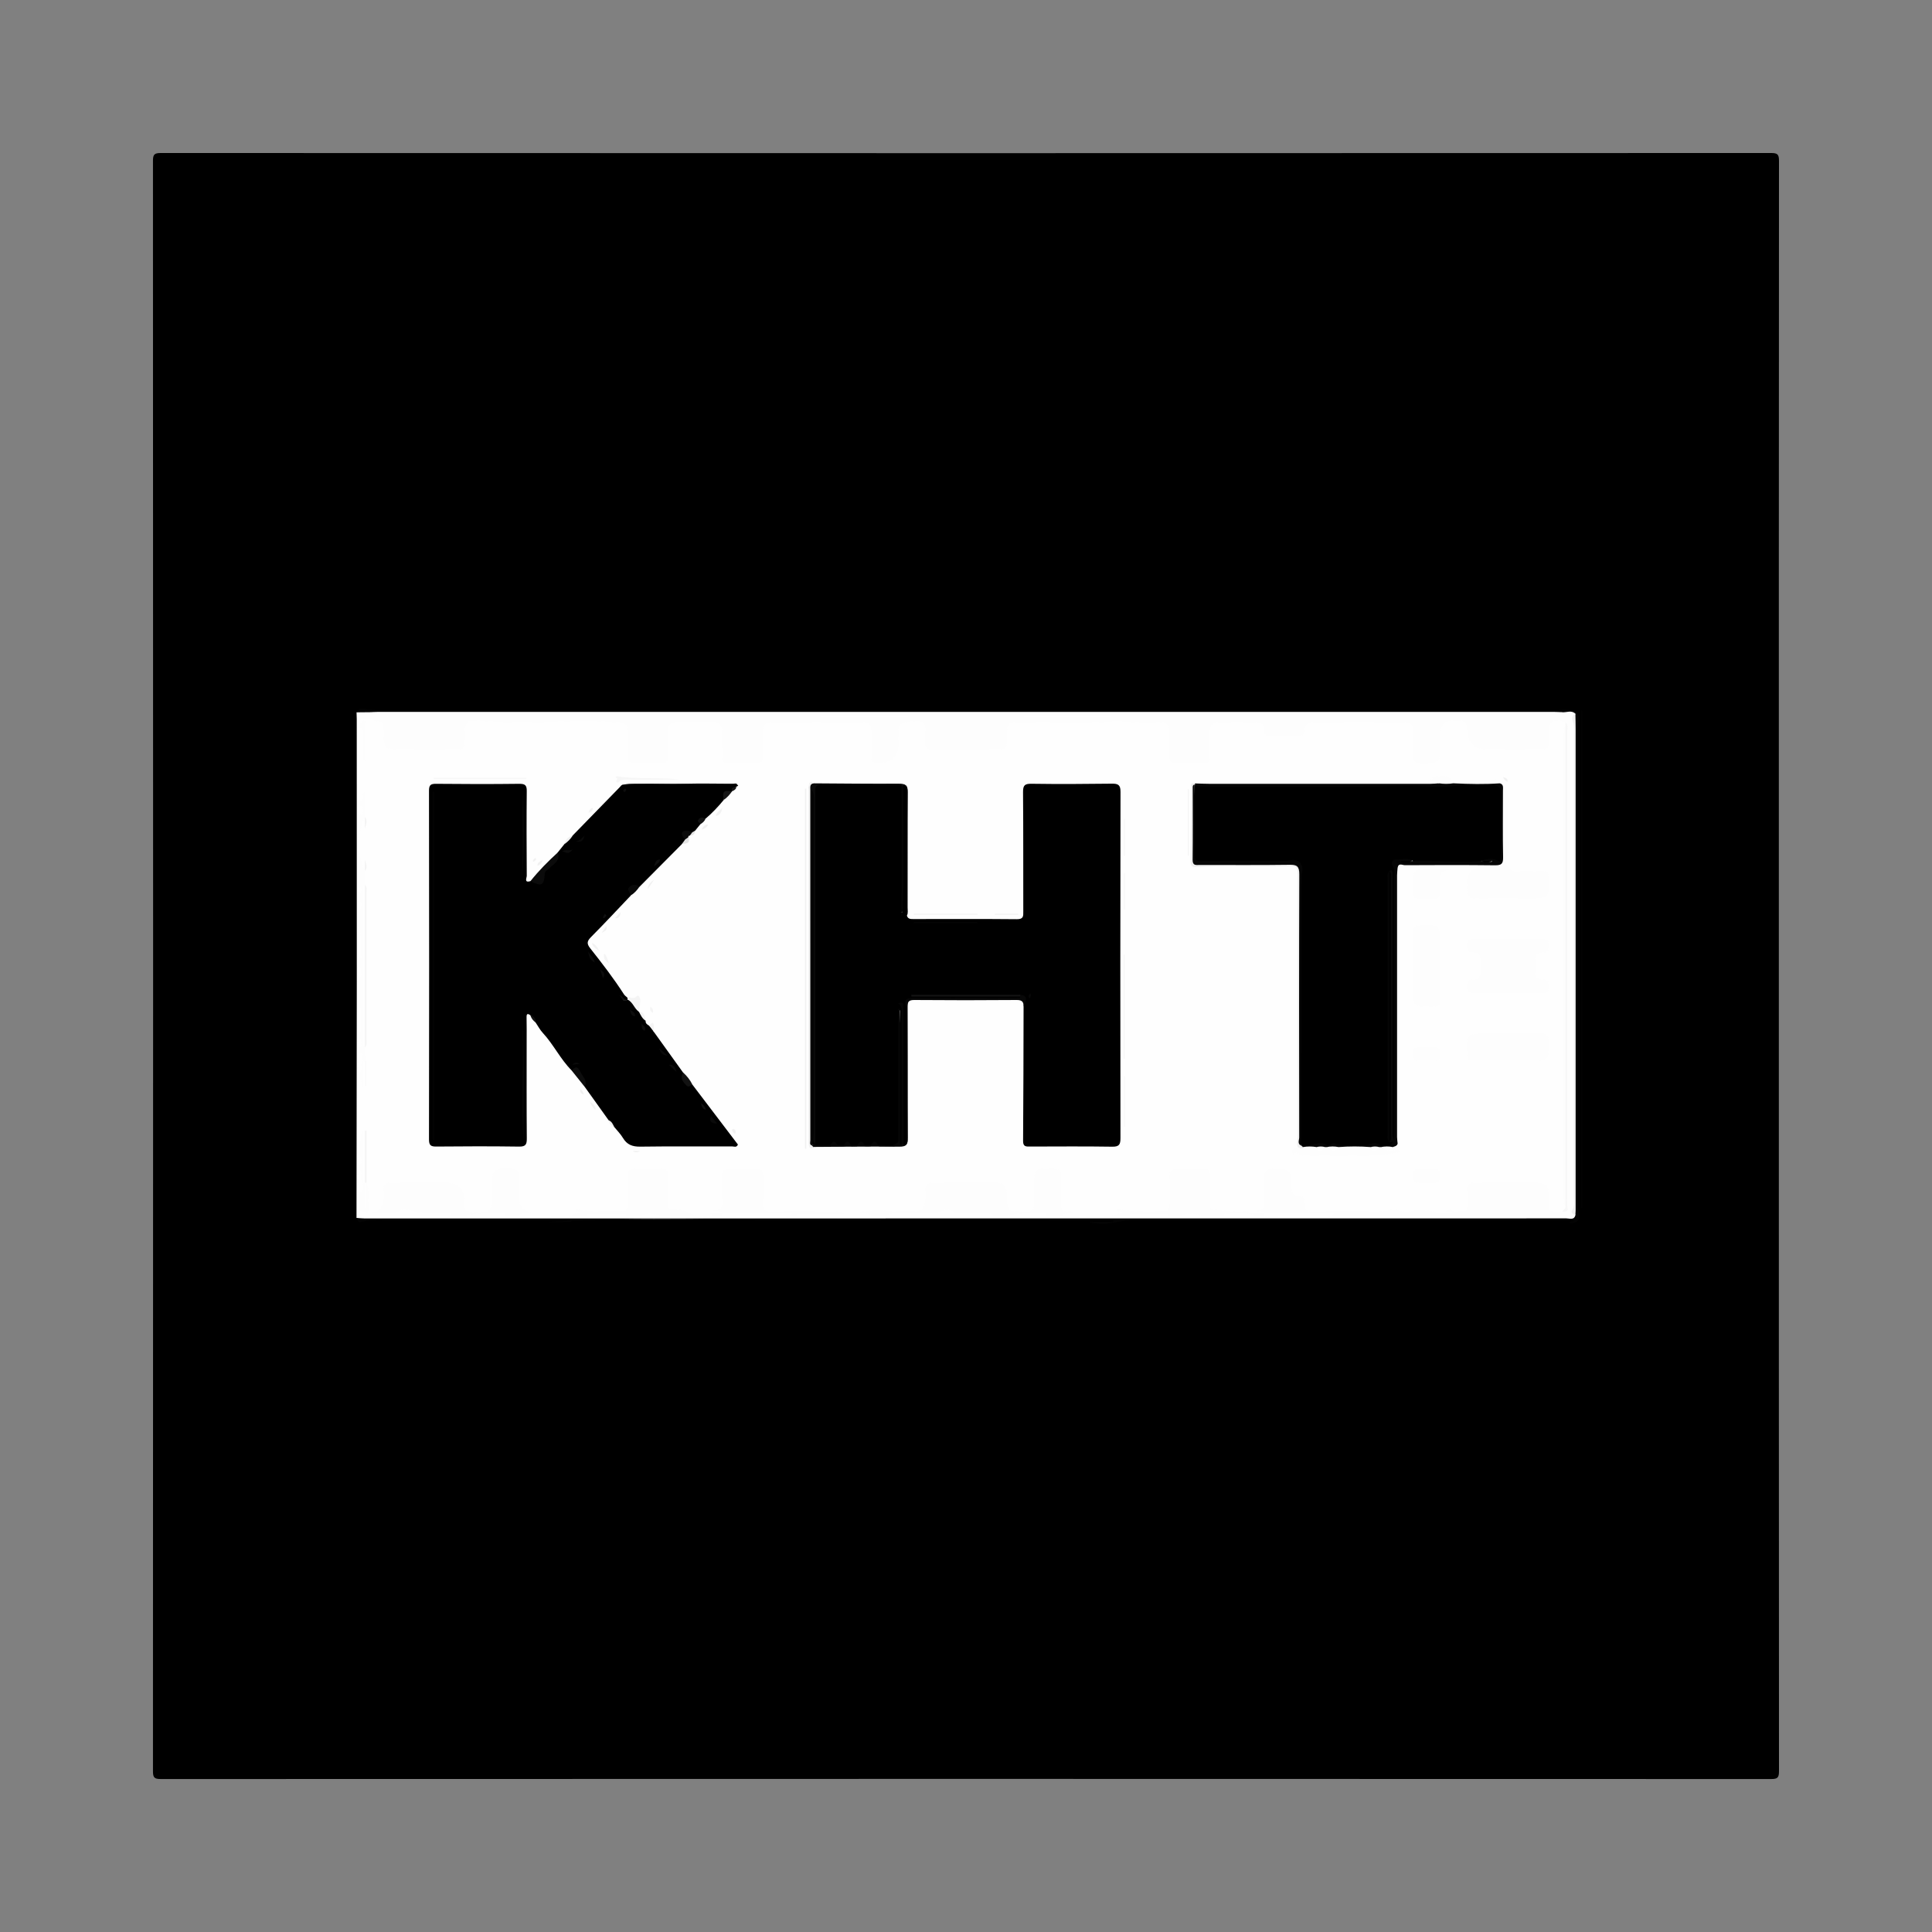 <?xml version="1.0" encoding="UTF-8"?>
<svg id="Koorie_Heritage_Trust" data-name="Koorie Heritage Trust" xmlns="http://www.w3.org/2000/svg" viewBox="0 0 400 400">
  <rect x="0" y="0" width="400" height="400" fill="#808080" stroke="none"/>
  <defs>
    <style>
      .cls-1, .cls-2, .cls-3, .cls-4, .cls-5, .cls-6, .cls-7, .cls-8, .cls-9, .cls-10, .cls-11, .cls-12, .cls-13, .cls-14, .cls-15, .cls-16, .cls-17, .cls-18, .cls-19, .cls-20, .cls-21, .cls-22, .cls-23, .cls-24, .cls-25, .cls-26, .cls-27, .cls-28, .cls-29 {
        stroke-width: 0px;
      }

      .cls-2 {
        fill: #f3f3f3;
      }

      .cls-3 {
        fill: #f7f7f7;
      }

      .cls-4 {
        fill: #f2f2f2;
      }

      .cls-5 {
        fill: #f6f6f6;
      }

      .cls-6 {
        fill: #0a0a0a;
      }

      .cls-7 {
        fill: #0e0e0e;
      }

      .cls-8 {
        fill: #0f0f0f;
      }

      .cls-9 {
        fill: #101010;
      }

      .cls-10 {
        fill: #090909;
      }

      .cls-11 {
        fill: #0d0d0d;
      }

      .cls-12 {
        fill: #080808;
      }

      .cls-13 {
        fill: #0c0c0c;
      }

      .cls-14 {
        fill: #0b0b0b;
      }

      .cls-15 {
        fill: #131313;
      }

      .cls-16 {
        fill: #121212;
      }

      .cls-17 {
        fill: #161616;
      }

      .cls-18 {
        fill: #fdfdfd;
      }

      .cls-19 {
        fill: #f1f1f1;
      }

      .cls-20 {
        fill: #e4e4e4;
      }

      .cls-21 {
        fill: #efefef;
      }

      .cls-22 {
        fill: #fefefe;
      }

      .cls-23 {
        fill: #f0f0f0;
      }

      .cls-24 {
        fill: #f5f5f5;
      }

      .cls-25 {
        fill: #f4f4f4;
      }

      .cls-26 {
        fill: #040404;
      }

      .cls-27 {
        fill: #060606;
      }

      .cls-28 {
        fill: #050505;
      }

      .cls-29 {
        fill: #020202;
      }
    </style>
  </defs>
  <path class="cls-1" d="M368.29,200.18c0,55.51,0,111.03.03,166.54,0,1.31-.3,1.61-1.61,1.61-111.14-.04-222.29-.04-333.43,0-1.31,0-1.61-.3-1.61-1.61.04-111.14.04-222.29,0-333.43,0-1.31.3-1.61,1.61-1.61,111.14.04,222.29.04,333.43,0,1.31,0,1.61.3,1.61,1.61-.04,55.63-.03,111.26-.03,166.89Z"/>
  <path class="cls-18" d="M73.81,252.16c.02-16.28.05-32.56.06-48.84,0-18.15,0-36.29-.01-54.44,0-.47-.03-.93-.04-1.4.93-.59,1.93-.28,2.91-.2.75.21,1.51.12,2.27.12,80.68,0,161.35,0,242.03,0,.76,0,1.52.08,2.27-.12,1.01.07,2.15-.58,2.97.53-.31,1.28-.02,2.56-.02,3.84-.04,32.89.02,65.77-.05,98.66,0,.47.08.93.13,1.39-.44,1.06-1.38.69-2.13.69-16.71.02-33.41.01-50.12.01h-39.25c-37.37,0-74.73,0-112.1,0-14.99,0-29.99.01-44.98-.02-1.3,0-2.66.53-3.92-.23Z"/>
  <path class="cls-26" d="M76.59,147.45l-2.78.03c.66-1.34,1.85-.52,2.75-.55.72-.02,1.5.12,2.25.12,80.74,0,161.49,0,242.23.03,1.32,0,2.62-.31,3.98-.06,1.37.25,2.09.9,1.77,2.33-.21.94-.2,1.85-.2,2.78,0,31.84,0,63.68,0,95.52,0,1.1,0,2.19.27,3.3.4,1.67-.23,2.31-1.98,2.28.1-.59.9.03.98-.63-.53,0-1.05,0-1.57,0-29.97,0-59.94-.01-89.92.03-2.4,0-4.74,1.03-7.2.68-.5-.07-1.02-.01-1.54-.32h4.79c0-.13,0-.26,0-.39-19.49,0-38.98-.12-58.47.03-19.5.15-39.02-.76-58.52.35h4.93c-.45-.57-.91-.37-1.3-.37-13.03-.01-26.06,0-39.09-.03-1,0-2.08.09-2.9.35-1.1.35-1-.26-1.25-.77.58.04,1.16.11,1.74.11,82.92,0,165.84,0,248.76-.02.67,0,1.59.43,1.86-.7-.47-.84-.1-1.72-.1-2.57-.02-32.65-.02-65.29,0-97.94,0-1.09-.49-2.2.1-3.27-.84-.81-1.84-.22-2.76-.31-.62.24-1.27.12-1.91.12-81,0-162,0-243.01,0-.64,0-1.29.12-1.91-.12Z"/>
  <path class="cls-26" d="M327.57,147.17v102.85c-.06,0-.12,0-.17,0v-102.92c.06.02.12.05.17.07Z"/>
  <path class="cls-22" d="M75.18,244.88v-11.01c-.68.83,0,1.75-.83,2.61v-13.22c.73.4.3,1.11.83,1.93v-5.55h0c.12,0,.23,0,.43.29.1,1.41.09,2.97.08,3.93-.09-1.01.16-2.63-.08-3.93-.08-1.23-.08-2.16-.08-3.1,0-.11,0-.22,0-.33,0-11,0-22,0-32.99,0-.11,0-.22,0-.33,0-.93,0-1.87,0-2.8.42-.67,0-1.44.14-1.8-.07.37.22,1.12-.14,1.8-1.64-3.74-1.68-7.48,0-11.22.33.7.08,1.41.21,2.12-.12-.7.15-1.42-.21-2.12v-5.37c-.18.21-.28.27-.32.36-.23.54.35,1.61-.48,1.59-.91-.02-.59-1.1-.59-1.74-.03-3.97-.03-7.95,0-11.92,0-.5-.32-1.38.57-1.36.71.02.45.83.46,1.3.03,1.85.01,3.69.01,5.54.15,0,.29,0,.44,0,0-2.61.03-5.22-.01-7.83-.02-1.21-.67-.08-1-.22-.02-.1-.09-.27-.05-.3,1.37-1.08,2.68.17,4.03.21.79.02.8,1.11.82,1.9.05,3.81.07,3.81,3.88,3.81,3.74,0,7.48-.07,11.22.03,1.44.04,1.88-.47,1.74-1.81-.08-.75-.04-1.52,0-2.28.05-1.51.73-2.02,2.24-1.89,6.92.57,13.84.34,20.77.1,3.11-.11,6.28.14,9.41.3.97.05,1.24.9,1.23,1.82-.02,1.69.03,3.39-.02,5.08-.03,1.01.23,1.51,1.36,1.47,1.93-.07,3.86-.06,5.78,0,1.01.03,1.32-.39,1.3-1.35-.05-1.75,0-3.51-.02-5.26,0-1.23.57-1.83,1.81-1.82,2.51.01,5.03.02,7.54,0,1.34-.01,1.9.63,1.88,1.94-.03,1.75.02,3.51-.02,5.26-.02.91.33,1.25,1.23,1.23,1.99-.04,3.97-.05,5.96,0,1.07.03,1.27-.49,1.24-1.4-.04-1.64.03-3.27-.02-4.91-.05-1.46.53-2.14,2.05-2.14,6.1.03,12.21.03,18.32,0,1.49,0,2.15.58,2.1,2.08-.05,1.69.01,3.39-.02,5.08-.02.86.24,1.36,1.19,1.26.12-.01.23,0,.35,0q4.08.1,4.08-3.97c0-.64.04-1.29,0-1.93-.13-1.59.32-2.42,2.17-2.59,3.43-.31,3.44-.42,3.45,3.02.01,2.97-.33,2.65,2.58,2.66,4.15.01,8.3-.04,12.45.03,1.3.02,1.86-.24,1.84-1.72-.06-4.05.02-3.98,4.01-3.93,5.73.07,11.47.26,17.17-.07,3.5-.2,6.95.42,10.43.1,1.39-.13,2.05.55,2.01,1.97-.04,1.69.03,3.39-.02,5.08-.03.94.24,1.4,1.28,1.37,1.99-.05,3.97-.05,5.96,0,.94.02,1.22-.39,1.2-1.26-.04-1.75.01-3.51-.02-5.26-.02-1.32.59-1.92,1.91-1.91,2.45.02,4.91.02,7.36,0,1.18-.01,1.95.4,1.94,1.68,0,.82.31,1.15,1.14,1.14,2.04-.03,4.09-.03,6.14,0,.81.01,1.17-.28,1.16-1.12-.02-1.28.74-1.7,1.93-1.7,6.19.02,12.39.02,18.58,0,1.31,0,1.95.56,1.93,1.89-.02,1.64.05,3.27-.02,4.91-.05,1.16.25,1.65,1.54,1.66,4.09.02,4.09.08,4.09-4,0-.35,0-.7,0-1.05,0-3.26.56-3.79,3.86-3.75,1.04.01,1.66.46,1.74,1.53.01.17,0,.35,0,.53q.11,3.9,3.97,3.9c3.74,0,7.48-.05,11.22.03,1.34.03,1.81-.43,1.64-1.71-.05-.4,0-.82,0-1.23,0-3.09.52-3.49,3.51-2.7.23.32.14.65.05.98-.07.52-.05,1.05-.05,1.57,0,31.97,0,63.95,0,95.92,0,.47,0,.93.03,1.4.3.76.04,1.23-.73,1.46-.29,0-.59-.04-.87,0-1.51.24-2.01-.33-1.97-1.9.1-4.06.02-4.06-4.1-4.06-3.67,0-7.34.05-11-.03-1.26-.02-1.88.29-1.7,1.64.07.51.02,1.05.01,1.57-.04,3.15.39,2.73-2.87,2.72-.52-.22-.99-.04-1.06-.06.11.02.65-.18,1.06.06-1.83.96-3.67-.08-5.53-.16-.93-.04-1.84-.23-2.76.02-.98.27-1.96.32-2.92-.01-1.47-.51-2.87.22-4.31.21-4.52-.02-9.05-.05-13.57.02-1.27.02-1.88-.3-1.7-1.65.12-.91-.03-1.59-1.24-1.56-1.19.03-1.52-.78-1.56-1.87-.14-3.78-.16-3.72-3.97-3.75-1.35,0-1.73.44-1.65,1.72.1,1.57-.05,3.15.05,4.72.08,1.34-.1,2.3-1.95,2.03.69.58,1.49.02,1.92.67h-2.8c-.46-.54-1.09-.37-1.64-.34-1.93.13-3.82-.26-5.74-.35-.89-.04-1.05-.5-1.04-1.24.02-1.93-.04-3.86.02-5.78.03-1.06-.32-1.46-1.4-1.42-1.87.07-3.74.08-5.6,0-1.23-.06-1.48.49-1.44,1.57.06,1.57.02,3.15.02,4.73,0,2.49,0,2.48-2.41,2.49-2.79.02-5.58.08-8.41-.54.15.78.67.39,1.05.74-4.15,1.61-8.32.53-12.85.88,1.01-1.1,1.94-.43,2.62-.9-.35-.33-.77-.2-1.14-.17-.99.07-1.34-.34-1.32-1.32.05-2.04-.02-4.09.03-6.13.02-.97-.32-1.3-1.31-1.35-4.32-.19-4.32-.22-4.32,4.11,0,.93-.08,1.88.02,2.8.14,1.4-.28,1.95-1.81,1.92-3.81-.07-3.82,0-3.82-3.74q0-2.26-2.29-2.26c-4.32,0-8.64.04-12.96-.02-1.21-.02-1.6.35-1.61,1.59-.03,4.4-.07,4.4-4.5,4.39-1.57,0-3.12-.09-4.69-.27-1.45-.17-2.97.21-4.61.37.83.51,1.74,0,2.82.78h-15.74l-.03-.37h9.98c-.94-.69-1.51-.49-2.03-.49-4.35-.02-8.71-.06-13.06.01-1.33.02-1.91-.28-1.81-1.74.12-1.86,0-3.74.04-5.6.03-1.01-.23-1.51-1.36-1.47-1.92.07-3.85.06-5.78,0-1.01-.03-1.33.38-1.3,1.34.05,1.69-.06,3.39.04,5.08.08,1.34-.1,2.31-1.95,2.03.68.58,1.49.02,1.92.68-.7,0-1.4,0-2.1,0-.17,0-.58-.02-.15.3.12.09.31.11.68.22-2.11.47-3.95.17-5.62-.72-.84-.44-1.64-.59-2.5-.5-1.3.14-1.59-.48-1.54-1.64.07-1.75-.03-3.5.04-5.25.04-1.09-.24-1.61-1.45-1.56-1.86.08-3.74.07-5.6,0-1.09-.04-1.43.39-1.39,1.43.06,1.98-.03,3.97.03,5.96.03,1.07-.35,1.43-1.42,1.41-3.14-.06-6.28.12-9.48-.5.2.75.77.29,1.09.73-1.07-.04-1.73.92-2.81.83-1.1-.09-2.22-.02-3.33-.02-1.05,0-2.1.03-3.15,0-1.03-.04-2.09.17-3.27-.2.67-.92,1.71-.17,2.41-.68q-2.5-.34-2.5-2.92c0-1.52-.04-3.04.01-4.55.04-1-.22-1.45-1.35-1.48-4.28-.14-4.28-.18-4.28,4.15v.7c0,4.28-.31,4.53-4.63,3.95-.63-.08-.98-.28-.97-.95,0-.35,0-.7,0-1.05q-.02-3.97-4.08-3.97c-3.68,0-7.36.07-11.04-.03-1.45-.04-1.89.48-1.73,1.81.06.46,0,.93,0,1.4q0,2.61-2.4,3.05c1.95-.16,3.92.56,5.85-.5,1.03-.56,2.17.15,3.25.28,2.35.27,4.72.3,7.1.33-.07.87-.6.66-.94.66-5.31.02-10.63.02-15.94,0-.4,0-.8-.16-1.2-.15-.59.02-.96-.14-.76-.78.27-.89.5.15.8.05.38-.12,1.09.33,1.05-.46-.09-1.89.42-3.82-.31-5.67-.05-.1-.1-.19-.15-.29-.05-3.6,0-7.2-.03-10.8-.02,3.6.02,7.2-.02,10.8-.05.1-.1.19-.15.29h-.17s-.17,0-.17,0h0Z"/>
  <path class="cls-22" d="M76.59,147.45c.58-.02,1.16-.06,1.75-.06,81.11,0,162.22,0,243.33,0,.58,0,1.16.04,1.75.06-.54.52-1.22.3-1.84.3-81.05,0-162.09,0-243.14,0-.62,0-1.3.22-1.84-.3Z"/>
  <path class="cls-19" d="M326.17,147.76c.02,1.11.05,2.21.05,3.32,0,33.14,0,66.28,0,99.42,0,.35-.04.7-.06,1.04-.57-.08-.96-.53-.67-.96.65-.94.35-1.93.35-2.88.02-31.84.02-63.67.01-95.51,0-.98.14-1.98-.25-2.94-.24-.61-.05-1.15.56-1.49Z"/>
  <path class="cls-3" d="M323.42,250.84c.21-.36.76-.51.7-1.05-.32-.61-.16-1.26-.16-1.89,0-31.93,0-63.86,0-95.79,0-.63-.16-1.29.16-1.89,0-.23,0-.47,0-.7.63.64.34,1.44.34,2.17.02,32.04.01,64.09.01,96.13,0,.7-.11,1.43.04,2.09.25,1.14-.48.92-1.09.94Z"/>
  <path class="cls-22" d="M234.48,148.16h65.68c0,.06,0,.12,0,.18h-65.76c.02-.06.05-.12.07-.18Z"/>
  <path class="cls-22" d="M183.42,251.7c.89-.69,1.87-.42,2.82-.51,3.09-.26,6.25.58,9.3-.66,1.08-.44,1.96.81,3.15.7,1.74-.16,3.5-.05,5.25-.03.49,0,1.02-.13,1.8.5h-22.32Z"/>
  <path class="cls-22" d="M165.52,148.41h-43.24c0-.06,0-.12,0-.18h43.31c-.02.06-.05.12-.07.18Z"/>
  <path class="cls-22" d="M75.53,216.83c-.53-.46-.34-1.08-.34-1.64-.01-10.13-.01-20.26,0-30.39,0-.56-.19-1.18.34-1.64,0,0,0,0,0,0,.25.37.17.79.17,1.19,0,10.43,0,20.85,0,31.28,0,.4.08.82-.17,1.19h0Z"/>
  <path class="cls-22" d="M164.05,251.19c-.6.75-1.2.7-1.77.7-3.96,0-7.92.01-11.88-.02-.32,0-.95.34-.95-.35,0-.72.63-.31.94-.32,4.48-.03,8.96-.02,13.66-.02Z"/>
  <path class="cls-22" d="M276.24,251.19c-.6.75-1.2.7-1.77.7-3.96,0-7.92.01-11.88-.02-.32,0-.95.34-.95-.35,0-.72.63-.31.94-.32,4.48-.03,8.96-.02,13.66-.02Z"/>
  <path class="cls-22" d="M230.13,148.37h-18.11s0-.09,0-.14h18.11s0,.09,0,.14Z"/>
  <path class="cls-22" d="M188.06,148.38h-18.14c0-.05,0-.1,0-.16h18.14v.16Z"/>
  <path class="cls-22" d="M117.84,148.41h-18c0-.06,0-.12,0-.17h18.07c-.02.06-.05.12-.07.17Z"/>
  <path class="cls-22" d="M96.24,251.71c2.68-.7,5.41-.45,8.14-.52,0,.17,0,.35.01.52h-8.16Z"/>
  <path class="cls-22" d="M208.39,251.7c2.71-.7,5.45-.45,8.18-.48,0,.16,0,.32.01.48h-8.19Z"/>
  <path class="cls-22" d="M129.64,251.71h-7.93c0-.12,0-.23,0-.35h7.93c0,.12,0,.23,0,.35Z"/>
  <path class="cls-22" d="M233.91,251.36h7.92c0,.11,0,.21,0,.32h-7.92c0-.11,0-.21,0-.32Z"/>
  <path class="cls-22" d="M192.4,148.16h15.19c0,.06,0,.12,0,.17h-15.26c.02-.06.04-.12.07-.17Z"/>
  <path class="cls-22" d="M95.4,148.41h-15.19c0-.06,0-.12,0-.18h15.27c-.02.06-.05.12-.07.18Z"/>
  <path class="cls-22" d="M74.29,198.35v-6.52c.76,2.17.27,4.36.5,6.54-.17,0-.33-.01-.5-.02Z"/>
  <path class="cls-22" d="M260.2,251.74h-6.66l.02-.43c2.12-.12,4.25-.45,6.65.43Z"/>
  <path class="cls-22" d="M75.18,244.88c-.17.67.4,1.91-.48,1.9-1.03-.02-.49-1.28-.54-1.99-.06-.82-.16-1.68.19-2.67.95.86,0,2.08.83,2.76,0,0,0,0,0,0Z"/>
  <path class="cls-22" d="M74.29,213.78v-5.12c.11,0,.23,0,.34-.01v5.12c-.11,0-.23,0-.34.01Z"/>
  <path class="cls-22" d="M75.18,219.63c-.78.72.02,1.82-.81,2.86-.43-1.52-.21-2.84-.18-4.15,0-.23.23-.38.5-.36.28.02.41.21.43.45.04.4.03.8.05,1.21,0,0,0,0,0,0Z"/>
  <path class="cls-22" d="M132.64,251.82c1.81-1.13,3.53-.02,5.28,0h-5.28Z"/>
  <path class="cls-22" d="M250.08,251.79h-5.74c2.23-1.23,3.97.09,5.74,0Z"/>
  <path class="cls-22" d="M74.85,168.63c-.46-.01-.64-.31-.67-.67-.04-.43-.23-.98.38-1.16.45-.13.6.25.59.62,0,.42.21.92-.31,1.21Z"/>
  <path class="cls-22" d="M75.88,244.88v5.18c-.12,0-.23,0-.35,0,0-1.73,0-3.46,0-5.19,0,0,0,0,0,0,.12-.16.23-.16.35,0h0Z"/>
  <path class="cls-22" d="M74.43,186.21c.55.76.37,1.54.15,2.33-.69-.75-.4-1.54-.15-2.33Z"/>
  <path class="cls-22" d="M74.41,214.95c.52.63.48,1.28.25,2.05-.82-.69-.45-1.38-.25-2.05Z"/>
  <path class="cls-22" d="M74.28,199.93c.68,1.01.66,1.65.21,2.57-.52-.86-.37-1.53-.21-2.57Z"/>
  <path class="cls-22" d="M74.33,239.04c.62.98.55,1.53.26,2.23-.74-.58-.42-1.19-.26-2.23Z"/>
  <path class="cls-22" d="M74.48,184.74c-.3-.04-.32-.28-.32-.51,0-.22,0-.5.32-.5.31,0,.32.27.32.5,0,.23,0,.47-.32.51Z"/>
  <path class="cls-1" d="M187.77,189.59c.23.73.81.69,1.41.69,7.12,0,14.25-.04,21.37.03,1.37.01,1.32-.66,1.31-1.62-.02-8.23.02-16.47-.05-24.7-.01-1.42.37-1.74,1.75-1.72,5.55.08,11.09.05,16.64-.02,1.32-.02,1.8.27,1.79,1.72-.05,23.88-.05,47.77-.01,71.65,0,1.32-.25,1.81-1.7,1.79-5.66-.09-11.33-.04-16.99-.03-.79,0-1.47.09-1.47-1.12.07-9.28.08-18.56.1-27.85.23-2.08.15-2.2-1.41-2.28-7.01,0-14.01,0-21.01,0,7.24.01,14.49-.03,21.73.03.32.16.49.39.07.58-.49.21-1.03.09-1.55.09-6.58,0-13.17,0-19.75,0-2.2,0-2.14,0-2.13,2.2.03,6.47.01,12.93.01,19.4,0,2.39,0,4.78,0,7.17,0,.68.17,1.47-.84,1.64-.32-.41-.19-.9-.19-1.35,0-8.92,0-17.84,0-26.76,0-.22-.08-.47,0-.55-.08,9.43.08,18.98-.08,28.52-.75.23-.61-.32-.63-.73.14-9.06-.26-18.12.21-27.18-.05,0-.09,0-.22,0,0,8.99,0,17.97,0,26.95-.1.81-.5,1.25-1.39,1.21-.81-.04-1.63-.01-2.44,0-.68,0-1.35-.66-2.04-.03-.39.04-.78.03-1.17.01-.55-.35-1.11-.39-1.66,0-.39.03-.77.03-1.15,0-.55-.36-1.1-.37-1.66,0-.38.03-.77.02-1.15,0-.65-.56-1.3-.12-1.95.02-.94-.08-1.89.15-2.81-.15-.12-.18-.2-.38-.25-.59-.2-.98-.17-1.98-.17-2.97,0-22.76,0-45.52,0-68.28,0-3.03,0-3.04,3.06-3.03,5.08.02,10.15-.07,15.23.05.18.17.25.38.25.62.01,8.47,0,16.93,0,25.4,0,.22.04.47-.3.48.05,0,.11,0,.29.01.03-.71.01-1.43.02-2.15,0-7.47,0-14.95,0-22.42,0-.63-.17-1.29.18-1.88.78.1.85.66.85,1.29-.01,8.52.02,17.04-.02,25.55,0,.11-.07.22-.11.33Z"/>
  <path class="cls-1" d="M149.85,165.61c-1.16,1.4-2.4,2.74-3.8,3.91-.68.06-1.05.42-1.05,1.13-.36.45-.73.89-1.09,1.34-.22.22-.4.51-.76.55-.72.04-1.9-.39-1.18,1.14.02.59-.54.74-.82,1.11-2.93,2.95-5.86,5.9-8.79,8.85-1.36-.19-1.85.49-1.75,1.76-2.72,2.86-5.41,5.75-8.19,8.55-.84.85-1.04,1.36-.21,2.4,2.44,3.08,4.84,6.2,6.97,9.51.17.27.47.46.71.69.08.15.08.3-.01.45-.12.12-.27.19-.44.18-.22-.01-.37-.19-.56-.25.15.11.31.21.49.26.25.07.41-.09.57-.24,1.36.32,1.9,1.39,2.35,2.55h0c.64.48,1.04,1.15,1.38,1.86-.04.5.29.75.67.96.77.16.72.96,1.11,1.42,2,2.78,3.99,5.56,5.99,8.34.27,1.07.12,2.47,1.86,2.41,3.17,4.18,6.35,8.35,9.48,12.48-.3.67-.77.39-1.13.39-6.37.01-12.74-.05-19.1.04-1.64.02-2.75-.41-3.59-1.82-.5-.84-1.22-1.54-1.84-2.31-.41-.42-.74-.9-1.12-1.35-1.65-2.31-3.31-4.62-4.96-6.93-.52-2.49-1.06-3.17-2.71-3.39-2.31-2.32-3.72-5.34-5.94-7.74-.6-.64-1.01-1.45-1.51-2.18-.17-.63-.64-1.05-1.08-1.49-.54-.38-.8-.35-.78.42.04,1.69.02,3.39.02,5.08,0,6.66-.03,13.32.03,19.98.01,1.23-.2,1.74-1.59,1.72-5.72-.08-11.45-.07-17.18-.01-1.15.01-1.48-.3-1.48-1.47.04-24.07.04-48.14,0-72.21,0-1.21.38-1.43,1.49-1.42,5.72.06,11.45.07,17.18,0,1.22-.01,1.59.29,1.57,1.52-.06,5.84-.04,11.68,0,17.53,0,.41-.61,1.52.75,1.1.41-.21.79,0,1.18.08.86.18,1.43-.2,1.42-1.05-.01-1,.46-1.62,1.2-2.16.97-.7,1.58-1.66,1.87-2.82.47-.58.94-1.17,1.4-1.75.47-.68,1.08-1.22,1.7-1.76,3.23-3.32,6.46-6.64,9.69-9.95.24-.24.4-.59.81-.58,1.62-.29,3.26-.12,4.88-.12,5.66-.03,11.33-.01,16.99,0,.57,0,1.17-.14,1.72.15.06.07.11.14.17.21-.13.07-.27.13-.4.2-.41.2-.62.59-.88.94l-.03.03c-.93.23-1.49.82-1.7,1.75Z"/>
  <path class="cls-18" d="M312.2,205.61c-2.34,0-4.67-.02-7.01.01-.89.01-1.47-.14-1.42-1.22.04-.85-.07-1.65,1.21-1.61,1.17.04,1.64-.71,1.61-1.82-.01-.64-.01-1.29,0-1.93.02-1.11-.44-1.86-1.61-1.82-1.28.04-1.18-.76-1.2-1.61-.03-.91.34-1.23,1.24-1.22,4.79.03,9.58.03,14.37,0,.9,0,1.3.31,1.23,1.22-.06.72.22,1.6-1.02,1.6-2.11,0-1.76,1.57-1.79,2.89-.02,1.31-.18,2.73,1.79,2.71,1.24,0,.96.87,1.02,1.59.07.91-.33,1.24-1.23,1.22-2.39-.04-4.79-.01-7.19-.01Z"/>
  <path class="cls-18" d="M310.44,162.16c.24-.33.79-.48.82-.16.11.98,1.04,1.52.99,2.66-.16,3.85-.14,7.7,0,11.55.03.97-.77,1.74-.27,2.82.43.92.83,1.4,1.9,1.35,1.81-.08,3.62.02,5.43-.04.99-.03,1.28.36,1.32,1.33.18,4.3.21,4.3-4.12,4.3-3.56,0-7.12-.09-10.68.04-1.75.07-2.31-.55-2.06-2.18.07-.46.01-.93.01-1.4q0-2.29,2.06-2.77h-16.49c-.09-1.45,1.05-1.15,1.81-1.17,4.21-.06,8.41-.03,12.62-.03,1.81,0,3.62-.04,5.43.03.93.03,1.45-.27,1.43-1.28-.1-5.02.25-10.04-.2-15.06Z"/>
  <path class="cls-27" d="M310.44,162.16c.91.18.73.89.73,1.51,0,4.61-.06,9.21.03,13.82.02,1.31-.32,1.67-1.63,1.66-6.24-.07-12.48-.06-18.71-.02-.5,0-1.33-.54-1.5.54-.04.52-.11,1.04-.11,1.56,0,18.07,0,36.14,0,54.2,0,.46.08.92.12,1.38.15.83-.48.94-1.03,1.12-.78.09-1.56.04-2.33.07-.2,0-.4,0-.59,0-.6,0-1.21,0-1.81.01-2.09.03-4.18.05-6.26,0-.81-.03-1.62-.03-2.43-.02-.2,0-.4,0-.6,0-.6-.01-1.2-.01-1.8,0-.92,0-1.86.13-2.75-.24-.3-.21-.45-.45-.11-.76,2.57-.97,5.21-.91,7.86-.52,1.51.22,3.04.27,4.54.09,1.56-.19,3.07-.47,4.65-.07,1.11.28,1.57-.33,1.55-1.46-.04-1.93,0-3.85,0-5.78,0-15.58,0-31.17,0-46.75,0-1.04.08-2.08-.3-3.11-.34-.92.12-1.66,1.07-1.84,1.19-.23,2.43-.46,3.54.34-.84,1.24-2.03.2-3,.59,1.09-.28,2.28.4,3.32-.46,2.24-.57,4.51-.3,6.76-.23,1.74.05,3.46.33,5.2,0,.51-.1,1.04-.01,1.53.24.71.75,1.62.29,2.33.41.35-.03.11-.41.15-.18,0,.03-.01.04-.05.05-.76.15-1.53.4-2.22-.22.67-.92,1.68-.72,2.57-.68.81.03,1.15-.13,1.16-1.01.01-4.03,0-8.06.01-12.09,0-.72-.35-.77-.87-.91-.51-.14-1.02-.41-1.53-.3-2.66.59-5.36-.38-8.02.23-.45.1-.93.05-1.4.05-16.05-.02-32.09.02-48.14,0-.97,0-2.01.19-2.83-.58-.13-.18-.18-.38-.13-.6.99.03,1.97.08,2.96.08,15.26,0,30.52,0,45.78,0,.58,0,1.16-.06,1.73-.1,1.05-.8,2.1-.72,3.15,0,3.16.15,6.31.21,9.47,0Z"/>
  <path class="cls-18" d="M312.26,219.63c-2.39,0-4.78-.03-7.17.01-.97.02-1.29-.33-1.34-1.31-.19-4.31-.22-4.31,4.09-4.31,3.73,0,7.46.04,11.19-.02,1.21-.02,1.6.35,1.6,1.58.02,4.05.06,4.05-4.01,4.05-1.46,0-2.91,0-4.37,0Z"/>
  <path class="cls-18" d="M292.56,199.86c0-2.27.03-4.54-.01-6.82-.02-.99.22-1.44,1.35-1.48,4.28-.14,4.28-.19,4.28,4.13,0,3.67-.07,7.34.03,11.01.04,1.43-.46,1.76-1.8,1.75-3.84-.04-3.84.01-3.84-3.87,0-1.57,0-3.15,0-4.72Z"/>
  <path class="cls-6" d="M186.65,162.58c-5.54-.02-11.08-.03-16.63-.08-.89,0-1.31.29-1.23,1.21.04.46,0,.93,0,1.4,0,23.05,0,46.1,0,69.15,0,.85,0,1.71,0,2.56-.93-.19-.5-.93-.5-1.41-.04-4.5-.02-8.99-.02-13.49,0-18.51,0-37.03,0-55.54,0-.61-.07-1.23-.01-1.47,0,23.72,0,47.8,0,71.88-.02.27-.17.4-.45.38-.45-.51-.23-1.12-.23-1.68-.01-23.81-.01-47.63.01-71.44,0-.68-.52-1.76.85-1.87,5.89.03,11.78.11,17.66.07,1.4,0,1.87.33,1.85,1.82-.08,7.94-.03,15.87-.04,23.81,0,.57.14,1.17-.15,1.71-.02-8.34-.04-16.69-.08-25.03,0-.69.36-1.57-.63-1.98-.13.09-.27.09-.4,0Z"/>
  <path class="cls-23" d="M269.38,237.19l.39.29c-.3.72-.38.73-1.06.05-.32-.86,0-1.73,0-2.59-.03-17.7-.02-35.41-.02-53.11,0-2.48,0-2.52-2.59-2.48-6.18.1-12.37-.24-18.56.17-.7.05-1.04-.31-1.03-1.06.05-5.08.06-10.16.11-15.24,0-.46-.29-1.23.72-1.05-.02.09-.04.18-.05.27.02.11.03.22.05.34.28,4.37.06,8.75.12,13.13.03,2.51.06,2.56,2.54,2.55,5.61-.02,11.21,0,16.82.01,2.19,0,2.72.51,2.72,2.68.02,18.28.02,36.56,0,54.84,0,.29-.02.58-.09.87-.03.11-.06.22-.08.33Z"/>
  <path class="cls-18" d="M324.12,150.21c0,33.19,0,66.38,0,99.57-.57-.52-.34-1.2-.34-1.82-.01-31.98-.01-63.96,0-95.94,0-.61-.23-1.3.34-1.82Z"/>
  <path class="cls-18" d="M300.6,180.02c-2.42.45-2.4.45-2.43,2.87-.04,3.56.49,3.06-3.02,3.08-2.91.02-2.57.31-2.58-2.65-.01-3.3,0-3.3,3.33-3.3h4.7Z"/>
  <path class="cls-12" d="M211.22,205.96c1.32.12,1.49.7.71,2.45,0-.96-.3-1.38-1.43-1.37-7.07.06-14.14.06-21.21,0-1.26-.01-1.4.46-1.39,1.53.04,9,0,18,.06,26.99,0,1.42-.32,1.87-1.82,1.85-5.9-.07-11.79.02-17.69.05-.39.25-.39,0-.37-.29l.11-.1c.2-.12.41-.11.62-.02,1.04,0,2.09,0,3.13.01.48-.29.96-.29,1.43,0,.46,0,.91,0,1.37,0,.48-.29.96-.29,1.43,0,.46,0,.91,0,1.37,0,.48-.29.96-.29,1.43,0,.46,0,.91,0,1.37,0,.48-.29.96-.29,1.43,0,1.41-.1,2.95.62,4.19-.62.12-.17.23-.17.35,0,.01.26.03.51.33.62.13-.1.27-.1.4,0,.83-.3.64-1.02.65-1.63,0-8.7,0-17.39,0-26.09,0-.29.05-.61-.05-.87-.66-1.73.37-1.84,1.66-1.83,5.37.02,10.74.01,16.11,0,1.92,0,3.84-.04,5.76-.06.03,0,.08-.08.09-.12,0-.05-.03-.11-.05-.17-.11-.08-.15-.15-.11-.23.04-.08.08-.12.11-.12Z"/>
  <path class="cls-19" d="M168.07,237.19c.12.1.25.19.37.29-.55.61-.84.15-.97-.31-.13-.43-.08-.92-.08-1.39,0-23.92,0-47.83,0-71.75,0-.52-.04-1.07.09-1.56.12-.46.43-.92.97-.3-.82.15-.69.77-.69,1.35,0,24.2,0,48.4.01,72.59,0,.36-.23.83.3,1.07Z"/>
  <path class="cls-19" d="M166.68,237.8v-74.52c.08,0,.17,0,.25,0v74.57l-.25-.04Z"/>
  <path class="cls-18" d="M268.71,237.54c.36.08.74.55,1.06-.05.93-.16,1.87-.16,2.8,0,.58.55,1.17.55,1.75,0,.11,0,.23,0,.34,0,.82.2,1.64.74,2.46,0,2.22-.17,4.44-.17,6.66,0,.58.55,1.17.55,1.75,0,.11,0,.23,0,.34,0,1.05.48,2.17.38,3.27.37.08,0,.16,0,.24,0,.28.38.72.63-.26.8-6.33,1.13-12.71.32-19.05.66-.87.05-1.46-1.22-2.35-.32-.08-.13-.21-.26-.23-.4-.11-.9.73-.78,1.19-1.07Z"/>
  <path class="cls-18" d="M295.43,219.63c-.52,0-1.05-.04-1.56,0-1.16.12-1.32-.52-1.32-1.48,0-.94.27-1.41,1.29-1.34.81.06,1.62.01,2.43,0,.97,0,1.95-.24,1.95,1.39,0,1.59-.91,1.45-1.92,1.42-.29,0-.58,0-.87,0Z"/>
  <path class="cls-18" d="M295.4,244.88c-.52,0-1.05-.04-1.56,0-1.01.09-1.3-.38-1.3-1.33,0-.95.15-1.59,1.31-1.49.81.07,1.62.02,2.43,0,1-.02,1.93-.18,1.93,1.41,0,1.61-.96,1.4-1.95,1.39-.29,0-.58,0-.87,0Z"/>
  <path class="cls-24" d="M75.53,216.83c0-11.22,0-22.44,0-33.66.54.46.34,1.08.34,1.64.01,10.13.01,20.26,0,30.39,0,.56.19,1.18-.34,1.64Z"/>
  <path class="cls-14" d="M115.49,176.49c.6,1.8-.95,2.43-1.87,3.38-.31.32-.79.41-.83,1.01-.16,2.49-.62,2.72-2.97,1.56,1.71-2.16,3.64-4.1,5.67-5.95Z"/>
  <path class="cls-17" d="M152.69,162.47c-7.87,0-15.73-.02-23.6-.03,4.17-.38,8.36-.08,12.53-.18,3.38-.08,6.76-.02,10.13,0,.31,0,.7-.21.93.21Z"/>
  <path class="cls-5" d="M232.66,219.17v-21.51c.06,0,.12,0,.18,0v21.59c-.06-.03-.12-.05-.18-.08Z"/>
  <path class="cls-3" d="M89.78,161.01h19.2c0,.09,0,.18,0,.28h-19.18c0-.09-.01-.18-.02-.28Z"/>
  <path class="cls-18" d="M300.98,162.16c-1.05.17-2.1.17-3.15,0-.58-.72-1.43-.18-2.15-.48-.48-.28,2.8-.43-.36-.98,2.19.55,4.47-1.16,5.67,1.45Z"/>
  <path class="cls-5" d="M140.65,161.43c-3.43,0-6.85,0-10.28,0-.74,0-1.53-.18-2.16.41-.17.16-.4.24-.6.04-.26-.26.61-.61-.12-.94-.25-.11.24-.23.37-.21,4.26.68,8.56.13,12.79.69Z"/>
  <path class="cls-11" d="M118.34,221.62c.76-.76,1.22-1,1.83.32.47,1.02,1.55,1.75.88,3.07-.9-1.13-1.81-2.26-2.71-3.39Z"/>
  <path class="cls-2" d="M245.94,177.11v-13.71c.06,0,.12,0,.18,0v13.75c-.06-.01-.12-.02-.18-.03Z"/>
  <path class="cls-23" d="M189.21,189.19h13.17c0,.06,0,.12,0,.18h-13.17c0-.06,0-.12,0-.18Z"/>
  <path class="cls-25" d="M132.31,209.5c-1-.66-1.25-2.02-2.39-2.55l.02.02c0-.14-.02-.28-.03-.42.59-.24,1.24.45,1.91-.29.39-.43.74.37.73.75,0,.83-.16,1.66-.25,2.49Z"/>
  <path class="cls-5" d="M232.89,222.95v10.29c-.06,0-.12,0-.18,0v-10.43c.06.05.12.1.18.15Z"/>
  <path class="cls-24" d="M75.88,244.88h-.35v-10.79c.12,0,.23,0,.35,0v10.79Z"/>
  <path class="cls-16" d="M143.31,224.49c-.4.21-.65.8-1.26.17-.76-.79-1.29-1.51-.59-2.58.77.69,1.4,1.49,1.86,2.41Z"/>
  <path class="cls-10" d="M130.63,185.39c-.13-.61-1.04-1.18-.22-1.84.61-.48,1.33-.51,1.96.07-.48.69-1.03,1.31-1.75,1.76Z"/>
  <path class="cls-5" d="M232.87,169.58v7.61c-.06,0-.12,0-.18,0v-7.62c.06,0,.12,0,.18,0Z"/>
  <path class="cls-5" d="M232.7,188.34v-7.6c.06,0,.12,0,.18,0v7.62c-.06,0-.12-.01-.18-.02Z"/>
  <path class="cls-18" d="M310.01,161.26c-1.89.92-3.89.34-5.85.41,1.92-.48,3.93.15,5.85-.41Z"/>
  <path class="cls-17" d="M149.85,165.61c-.36-1.73-.02-2.07,1.7-1.75-.48.67-1.01,1.28-1.7,1.75Z"/>
  <path class="cls-14" d="M141.84,173.81c-.4-.48-.98-1.17-.48-1.61.4-.35,1.31-.29,1.93.14.07.37-.25.48-.46.66-.24,0-.34.14-.33.37-.19.19-.31.49-.66.44Z"/>
  <path class="cls-18" d="M306.15,160.99h-4.81c0-.06,0-.12,0-.18h4.82c0,.06,0,.12-.01.18Z"/>
  <path class="cls-5" d="M75.77,219.75v5.08s-.09,0-.13,0v-5.21s.09.08.13.12Z"/>
  <path class="cls-23" d="M205.98,189.21h4.82c0,.06,0,.11,0,.17h-4.82c0-.06,0-.11,0-.17Z"/>
  <path class="cls-19" d="M135.42,182.15c-.43.64-.85,1.27-1.3,1.94q-.05-1.09,1.3-1.94Z"/>
  <path class="cls-16" d="M145,170.65c-.07-.37-.87-.49-.3-1.08.47-.49.89-.29,1.35-.05-.18.53-.6.85-1.05,1.13Z"/>
  <path class="cls-20" d="M141.84,173.81c.22-.15.44-.3.66-.44.55,1.42-.63,1.19-1.34,1.42.23-.32.45-.65.68-.97Z"/>
  <path class="cls-25" d="M135.46,213.73c-.37-.47-.74-.95-1.11-1.42.41-.21,1.05-1.26,1.01.27,0,.38.07.77.11,1.15Z"/>
  <path class="cls-25" d="M126.04,199.45c-.97-.71-1.16-1.24-.95-2.05.51.51.69,1.05.95,2.05Z"/>
  <path class="cls-19" d="M145.27,171.78c.25-.54.5-1.08,1.33-1.08-.24.71-.81.88-1.33,1.08Z"/>
  <path class="cls-4" d="M149.58,167.26c-.31,1.09-.56,1.56-1.38,1.69.14-.77.64-1,1.38-1.69Z"/>
  <path class="cls-25" d="M133.68,211.35c-.7-.44-1.03-1.16-1.38-1.86,1.27.03,1.12,1.1,1.38,1.86Z"/>
  <path class="cls-21" d="M118.59,172.98c-.45.7-1.01,1.29-1.7,1.76.19-.95.78-1.5,1.7-1.76Z"/>
  <path class="cls-2" d="M122.13,228.08c.81.5,1.18.88,1.15,1.66-.55-.38-.83-.82-1.15-1.66Z"/>
  <path class="cls-19" d="M112.32,178.02c-.06.64-.46.98-1.02,1.24-.13-.84.68-.86,1.02-1.24Z"/>
  <path class="cls-4" d="M124.07,196.85c-.88-.5-1.29-.84-1.53-1.63.71.31,1.06.71,1.53,1.63Z"/>
  <path class="cls-2" d="M75.53,169.15c.64.75.25,1.6,0,2.42,0-.81,0-1.61,0-2.42,0,0,0,0,0,0Z"/>
  <path class="cls-2" d="M75.53,180.37v-2.37c.25.8.64,1.61,0,2.37h0Z"/>
  <path class="cls-25" d="M134.68,208.43c.54.41.6.79.48,1.29-.44-.29-.69-.6-.48-1.29Z"/>
  <path class="cls-19" d="M152.23,234.75c-.43-.14-.59-.49-.7-.85,0-.02.28-.2.37-.16.49.19.43.59.32,1.01Z"/>
  <path class="cls-19" d="M128.49,188.85c-.11.98-.38,1.34-1.18,1.25.37-.39.68-.72,1.18-1.25Z"/>
  <path class="cls-23" d="M131.01,238.29h1.48c-.61.4-1.08.31-1.48,0Z"/>
  <path class="cls-16" d="M109.81,210.2c.7.25,1.16.68,1.08,1.49-.52-.38-.9-.86-1.08-1.49Z"/>
  <path class="cls-18" d="M288.35,237.48c.41-.12.84-.2,1.02-.67.61.33.15.7.04,1.06h0c-.44.11-1,.54-1.06-.39Z"/>
  <path class="cls-4" d="M121.83,168.26c.2-.61.4-.91.88-.98.07.57-.27.77-.88.98Z"/>
  <path class="cls-18" d="M301,250.79h-1.72c.58-.27,1.16-.45,1.72,0Z"/>
  <path class="cls-19" d="M126.02,231.94c.63.24.87.8,1.12,1.35-.64-.23-1.06-.64-1.12-1.35Z"/>
  <path class="cls-19" d="M311.22,160.89c.58.17.95.28.92.98-.42-.22-.74-.38-.92-.98Z"/>
  <path class="cls-19" d="M120.86,226.61c-.63-.22-.82-.52-.7-1.16.36.34.63.58.7,1.16Z"/>
  <path class="cls-19" d="M125.52,191.76c.25.72-.1.94-.96,1.4.48-.7.69-1.01.96-1.4Z"/>
  <path class="cls-19" d="M110.8,177.62c.12.11.25.22.25.23-.14.18-.26.39-.44.5-.24.14-.32-.08-.24-.25.09-.18.28-.32.43-.48Z"/>
  <path class="cls-20" d="M142.84,173c.15-.22.3-.44.46-.66.21-.12.41-.24.62-.36-.06.65-.39,1.02-1.08,1.01Z"/>
  <path class="cls-17" d="M151.58,163.83c-.33-.9.44-.76.88-.94-.05.54-.46.74-.88.94Z"/>
  <path class="cls-29" d="M168.8,237.07c-.21,0-.41.01-.62.02-.03-.64-.08-1.28-.08-1.92,0-23.19,0-46.38,0-69.57v-2.1c.49,1.01.34,1.66.34,2.29.01,22.96,0,45.91.02,68.87,0,.72-.29,1.53.34,2.17,0,.08,0,.17,0,.25Z"/>
  <path class="cls-27" d="M187.05,237.08c-.13,0-.27,0-.4,0,0-9.16.01-18.32.03-27.48,0-.69.05-1.39-.73-1.88.7-.21,1.11-.26,1.08.47-.01.41,0,.82,0,1.23,0,9.22.02,18.44.03,27.66Z"/>
  <path class="cls-27" d="M186.65,162.58c.13,0,.27,0,.4,0-.21,9,.29,18.01-.28,27.01,0,.01-.33,0-.11,0,0-4.44.01-8.9.01-13.36,0-4.55-.02-9.1-.02-13.65Z"/>
  <path class="cls-27" d="M186.32,236.46c-.12,0-.23,0-.35,0v-27.62h.35v27.62Z"/>
  <path class="cls-15" d="M211.22,205.96c0,.12,0,.23,0,.35-7.51,0-15.02,0-22.53,0,0-.12,0-.23,0-.35h22.53Z"/>
  <path class="cls-27" d="M189.25,190.93h13.09c0,.06,0,.12,0,.18h-13.17c.02-.06.05-.12.07-.18Z"/>
  <path class="cls-27" d="M173.37,237.08c-.48,0-.96,0-1.43,0,.48-.95.95-.95,1.43,0Z"/>
  <path class="cls-27" d="M176.17,237.08c-.48,0-.96,0-1.43,0,.48-.95.96-.95,1.43,0Z"/>
  <path class="cls-27" d="M178.98,237.08c-.48,0-.96,0-1.43,0,.48-.95.96-.95,1.43,0Z"/>
  <path class="cls-27" d="M181.78,237.08c-.48,0-.96,0-1.43,0,.48-.95.96-.95,1.43,0Z"/>
  <path class="cls-12" d="M213.33,205.71c.21.41.04.72-.22,1.04-.16-.41-.25-.77.22-1.04Z"/>
  <path class="cls-28" d="M89.86,164v71.99c-.06,0-.12,0-.18,0v-72.07c.06.02.12.05.18.07Z"/>
  <path class="cls-12" d="M108.11,208.72c.47,9.1.33,18.2.25,27.31-.48-9.1.2-18.21-.25-27.31Z"/>
  <path class="cls-12" d="M108.02,181.91c.46-6.13-.05-12.31.31-18.49.05,6.15.4,12.3-.31,18.49Z"/>
  <path class="cls-6" d="M147.24,231.08c.41.51.79.99,1.24,1.55q-1.97-.06-1.24-1.55Z"/>
  <path class="cls-6" d="M119.19,174.14c.88.06,1.23-.67,1.81-1.08-.18.91-.62,1.48-1.81,1.08Z"/>
  <path class="cls-13" d="M130.39,209.08c.54.24,1.09.52,1.11,1.31-.95-.03-.88-.79-1.11-1.31Z"/>
  <path class="cls-6" d="M138.22,218.52c-.87.03-1.37-.31-1.72-1.47.79.68,1.26,1.08,1.72,1.47Z"/>
  <path class="cls-13" d="M121.8,197.01c.52,1,1.23,1.28,1.31,2.27-.81-.5-1.2-.99-1.31-2.27Z"/>
  <path class="cls-13" d="M138.5,220.47c.87-.11,1.27.31,1.56,1.46-.73-.68-1.14-1.07-1.56-1.46Z"/>
  <path class="cls-16" d="M129.92,206.95q-.85.63-1.61-.94c.66.36.9,1.15,1.63.96,0,0-.02-.02-.02-.02Z"/>
  <path class="cls-7" d="M132.79,211.94c.35.41,1.14.66.66,1.46-.76-.27-.47-1-.66-1.46Z"/>
  <path class="cls-13" d="M124.86,202.58c-.27-.87-.43-1.37-.59-1.88.48.4,1.21.68.59,1.88Z"/>
  <path class="cls-13" d="M118.56,175.89c-.92,1.16-1.37.54-2.14.37.75-.52,1.26,0,2.14-.37Z"/>
  <path class="cls-8" d="M135.4,179.39c.33-.9.42-1.43,1.24-1.45-.04.65-.49.86-1.24,1.45Z"/>
  <path class="cls-14" d="M118.48,220.44c.54-.53,1.03-.48,1.55-.19-.52.06-1.04.12-1.55.19Z"/>
  <path class="cls-16" d="M145.14,228.4c.6.4.82.77,1.01,1.34-.71-.12-.84-.58-1.01-1.34Z"/>
  <path class="cls-11" d="M129.35,163.27c.32.06.34.21.26.37-.07.14-.19.26-.28.38-.11-.11-.32-.26-.3-.31.07-.18.23-.32.32-.44Z"/>
  <path class="cls-9" d="M125.24,189.18c.21.26.32.38.31.39-.13.17-.25.38-.43.48-.17.09-.35,0-.23-.25.1-.21.23-.4.36-.62Z"/>
  <path class="cls-1" d="M306.59,178.26c-4.67.48-9.35-.21-14.02,0h0c-1.13-.71-2.38-.29-3.56-.3-.66,0-1.14.63-.71,1.21.57.77.4,1.56.4,2.34.02,17.79.01,35.58.01,53.36,0,2.19-1.33,3.04-3.38,2-.69-.35-1.05-.17-1.69,0-2.15.55-4.39.42-6.56.07-.61-.1-1.06-.52-1.62.06-.13.13-.51.2-.65.11-1.83-1.18-3.61.56-5.42.08,0,0,.02,0,.02,0-.27-.56-.14-1.15-.14-1.72,0-17.75-.04-35.5.02-53.24.01-3.46.52-3.74-3.65-3.66-4.49.08-8.98.2-13.47-.12-1.34-.1-2.67.23-4.02.18-.59-.02-1-.02-.99-.79.1-5.13-.18-10.26.15-15.39h-.01c.62.42,1.32.39,2.03.39,13.85,0,27.7.16,41.54-.11,3.69-.07,7.38.44,11.12-.1,2.09-.3,4.36.05,6.56-.08.98-.06,2.23.14,2.22,1.59-.05,4.77.26,9.54-.19,14.28-1.36-.82-2.67-.7-3.99-.15h0Z"/>
  <path class="cls-22" d="M288.35,237.48c.23.45.66.38,1.06.39-1.26.71-2.41.36-3.51-.38.82-.15,1.64-.18,2.45,0Z"/>
  <path class="cls-1" d="M292.56,178.26c-1.16.77-2.45.05-3.65.36,1.17-.61,2.43-.24,3.65-.36h0Z"/>
  <path class="cls-22" d="M277.13,237.49c-.82,1.59-1.64.3-2.46,0,.82-.16,1.64-.17,2.46,0Z"/>
  <path class="cls-22" d="M285.55,237.49c-.59,1.15-1.17,1.15-1.75,0,.58-.16,1.17-.16,1.75,0Z"/>
  <path class="cls-22" d="M274.33,237.49c-.59,1.15-1.17,1.15-1.75,0,.58-.16,1.17-.16,1.75,0Z"/>
  <path class="cls-1" d="M306.59,178.26h2.37c-.8.25-1.61.64-2.37,0h0Z"/>
  <path class="cls-27" d="M247.31,162.45c0,4.79.05,9.58,0,14.36-.01,1.13.11,1.53,1.45,1.5,5.51-.12,11.03-.05,16.55-.06.64,0,1.28-.03,1.91-.15,1.67-.3,2.73.86,2.33,2.53-.13.55-.13,1.15-.13,1.73-.01,18.28-.02,36.55-.03,54.83-.84-.39-.4-1.13-.4-1.69-.03-18.16-.05-36.32.02-54.48,0-1.65-.48-2.01-2.04-1.98-6.19.09-12.38.03-18.57.04-.75,0-1.49.21-1.48-1.06.06-4.96.02-9.93.02-14.89,0-.29-.02-.59.35-.69Z"/>
  <path class="cls-22" d="M285.52,238.82h-6.52s0-.09,0-.13h6.52s0,.09,0,.13Z"/>
  <path class="cls-22" d="M274.3,238.82h-3.72s0-.08,0-.13h3.72s0,.08,0,.13Z"/>
  <path class="cls-12" d="M287.65,180.37c.25-.25.54-.32.63.09.09.45.07.92.07,1.39,0,17.71,0,35.43-.04,53.14,0,.43.81,1.57-.66,1.48,0-.11,0-.23,0-.34,0-18.47,0-36.95,0-55.42,0-.11,0-.23,0-.34Z"/>
  <path class="cls-28" d="M287.65,236.46c-.57-.52-.34-1.2-.34-1.81-.01-17.49-.01-34.98,0-52.47,0-.61-.23-1.3.34-1.81h0c.29.49.16,1.03.16,1.54,0,17.67,0,35.35,0,53.02,0,.51.13,1.05-.16,1.54h0Z"/>
  <path class="cls-1" d="M287.65,236.46v-56.1c.57.52.34,1.2.34,1.81.01,17.49.01,34.98,0,52.47,0,.61.23,1.3-.34,1.81Z"/>
</svg>
